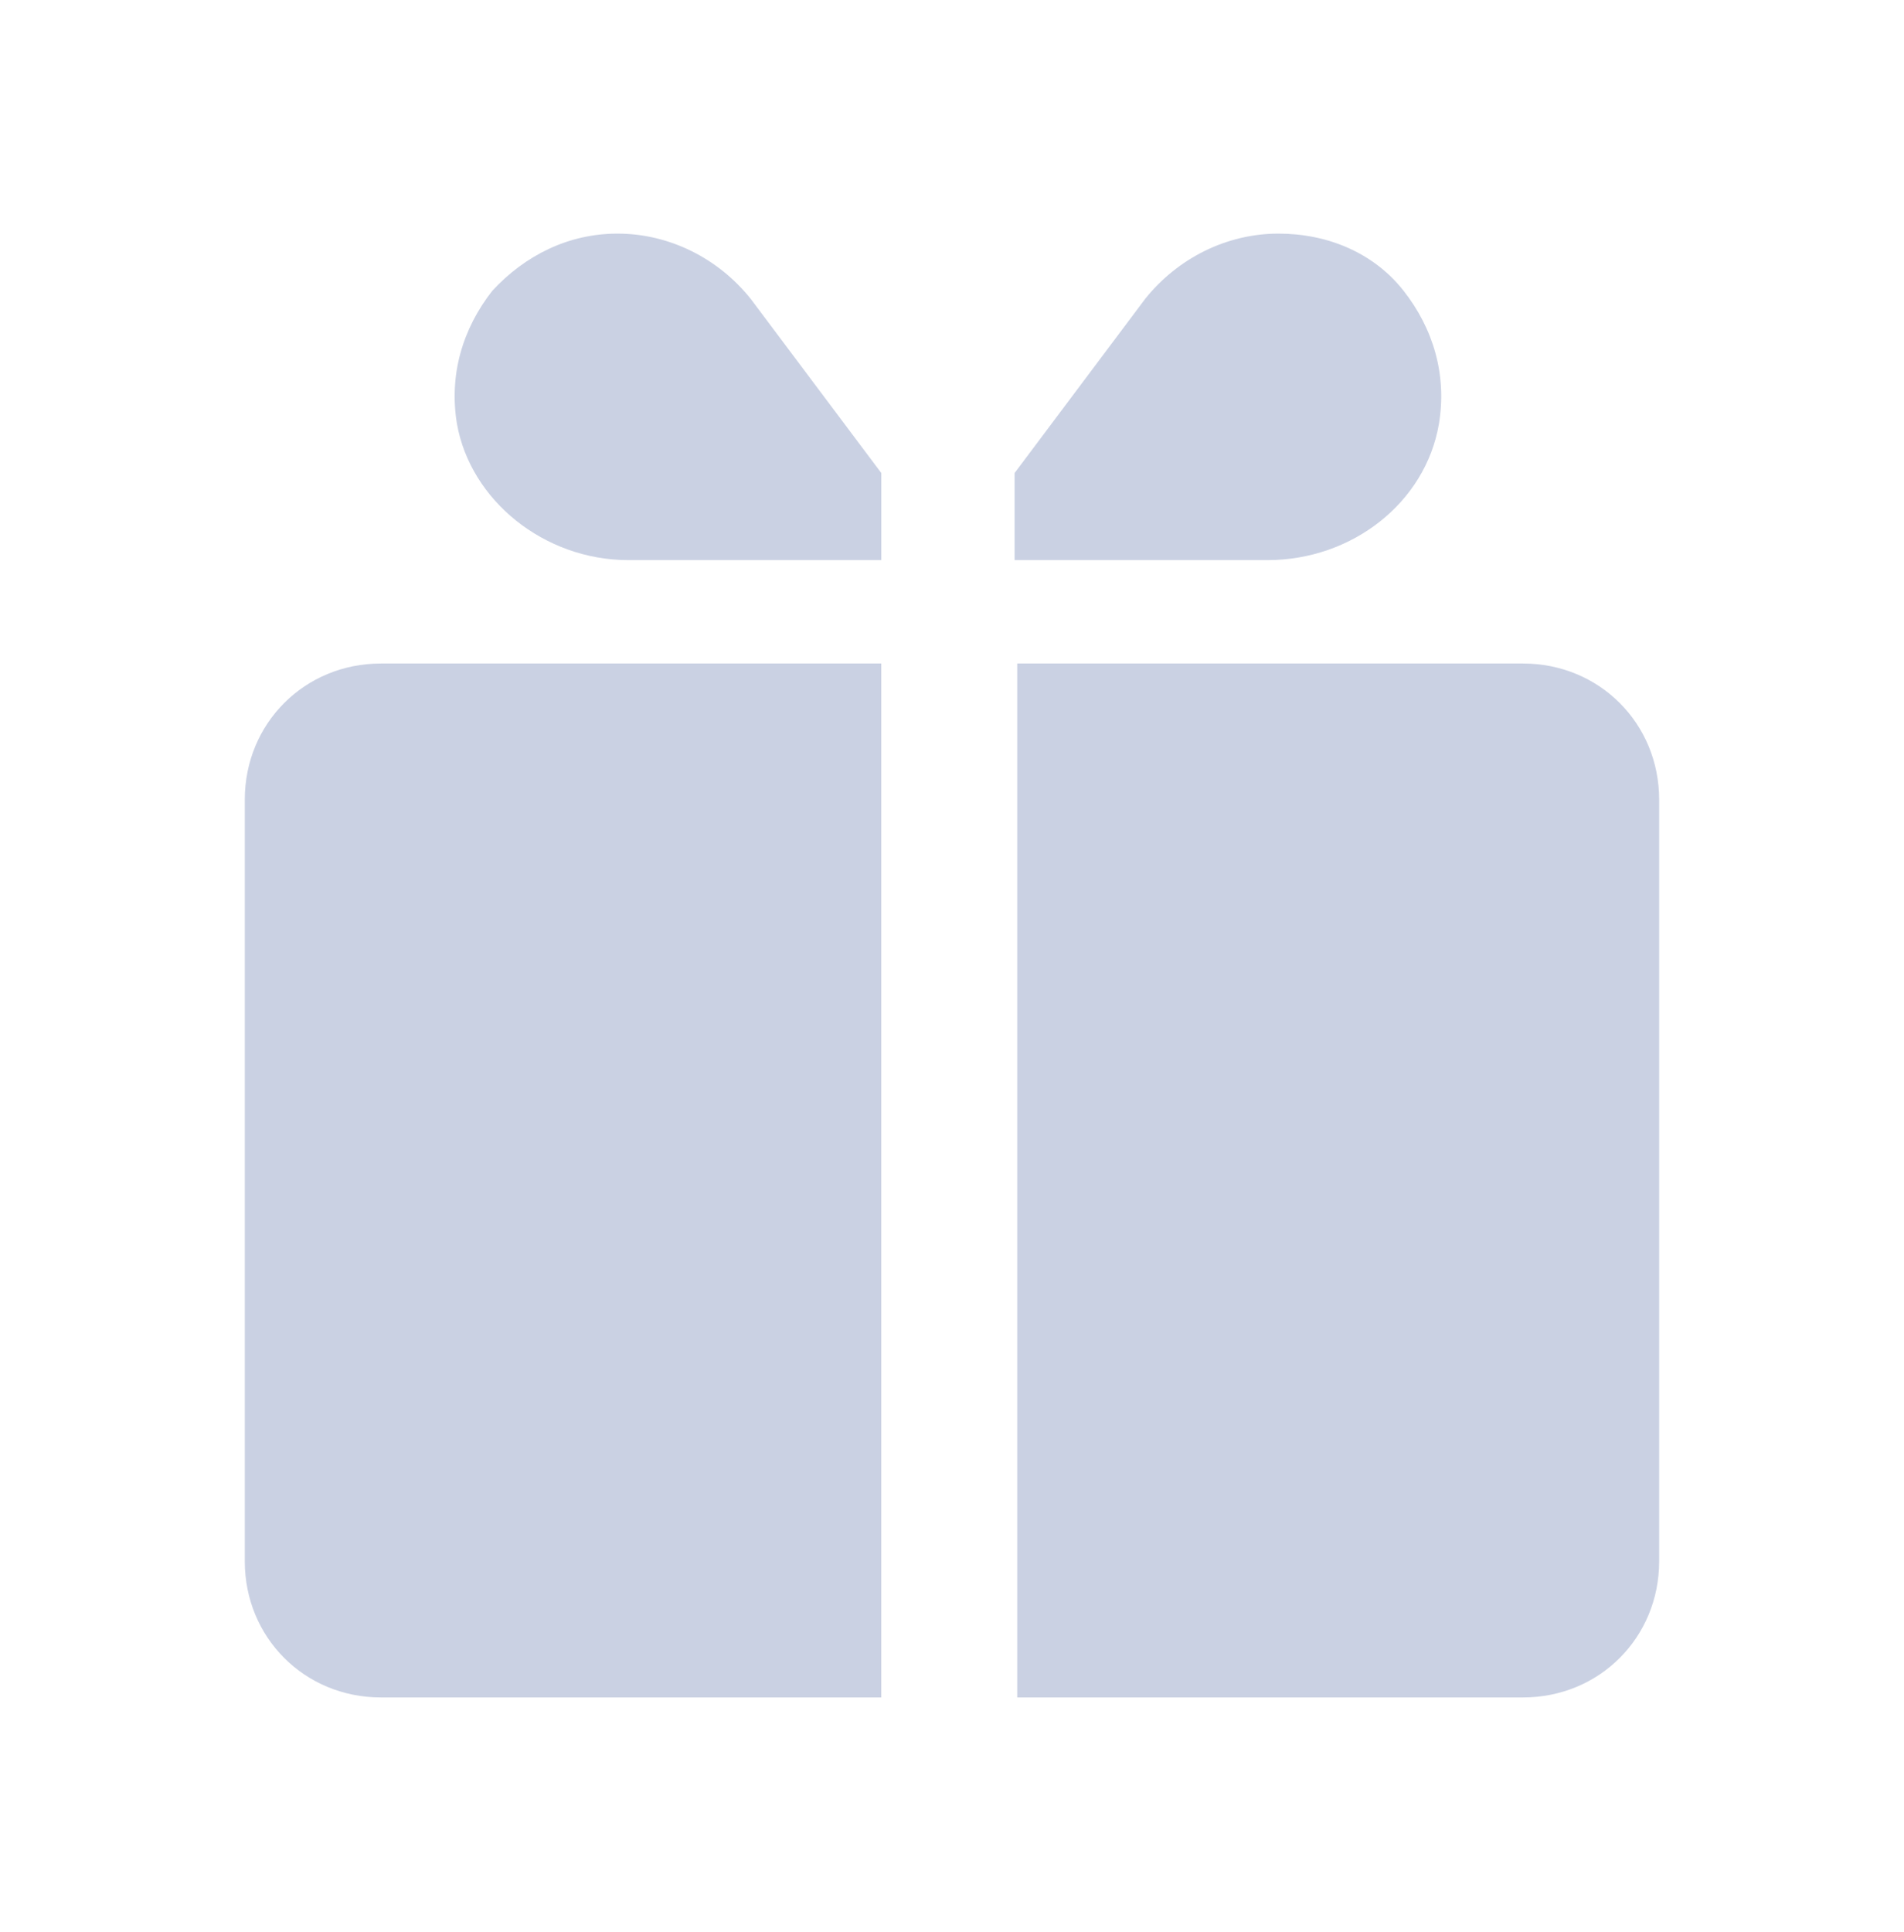 <svg width="70" height="71" viewBox="0 0 70 71" fill="none" xmlns="http://www.w3.org/2000/svg">
<path d="M32.4 24.387V62.387H14C11.2 62.387 9 60.187 9 57.387V29.387C9 26.587 11.2 24.387 14 24.387H32.4Z" fill="#CAD1E3"/>
<path d="M60.998 29.387V57.387C60.998 60.187 58.798 62.387 55.998 62.387H37.398V24.387H55.998C58.798 24.387 60.998 26.587 60.998 29.387Z" fill="#CAD1E3"/>
<path d="M47.001 8.586C45.101 8.586 43.301 9.486 42.101 10.986L37.301 17.386V20.586H46.601C49.701 20.586 52.401 18.486 52.901 15.586C53.201 13.786 52.701 12.086 51.601 10.686C50.501 9.286 48.801 8.586 47.001 8.586Z" fill="#CAD1E3"/>
<path d="M22.701 8.586C20.901 8.586 19.301 9.386 18.101 10.686C17.001 12.086 16.501 13.786 16.801 15.586C17.301 18.386 20.001 20.586 23.101 20.586H32.401V17.386L27.601 10.986C26.401 9.486 24.601 8.586 22.701 8.586Z" fill="#CAD1E3"/>
</svg>
